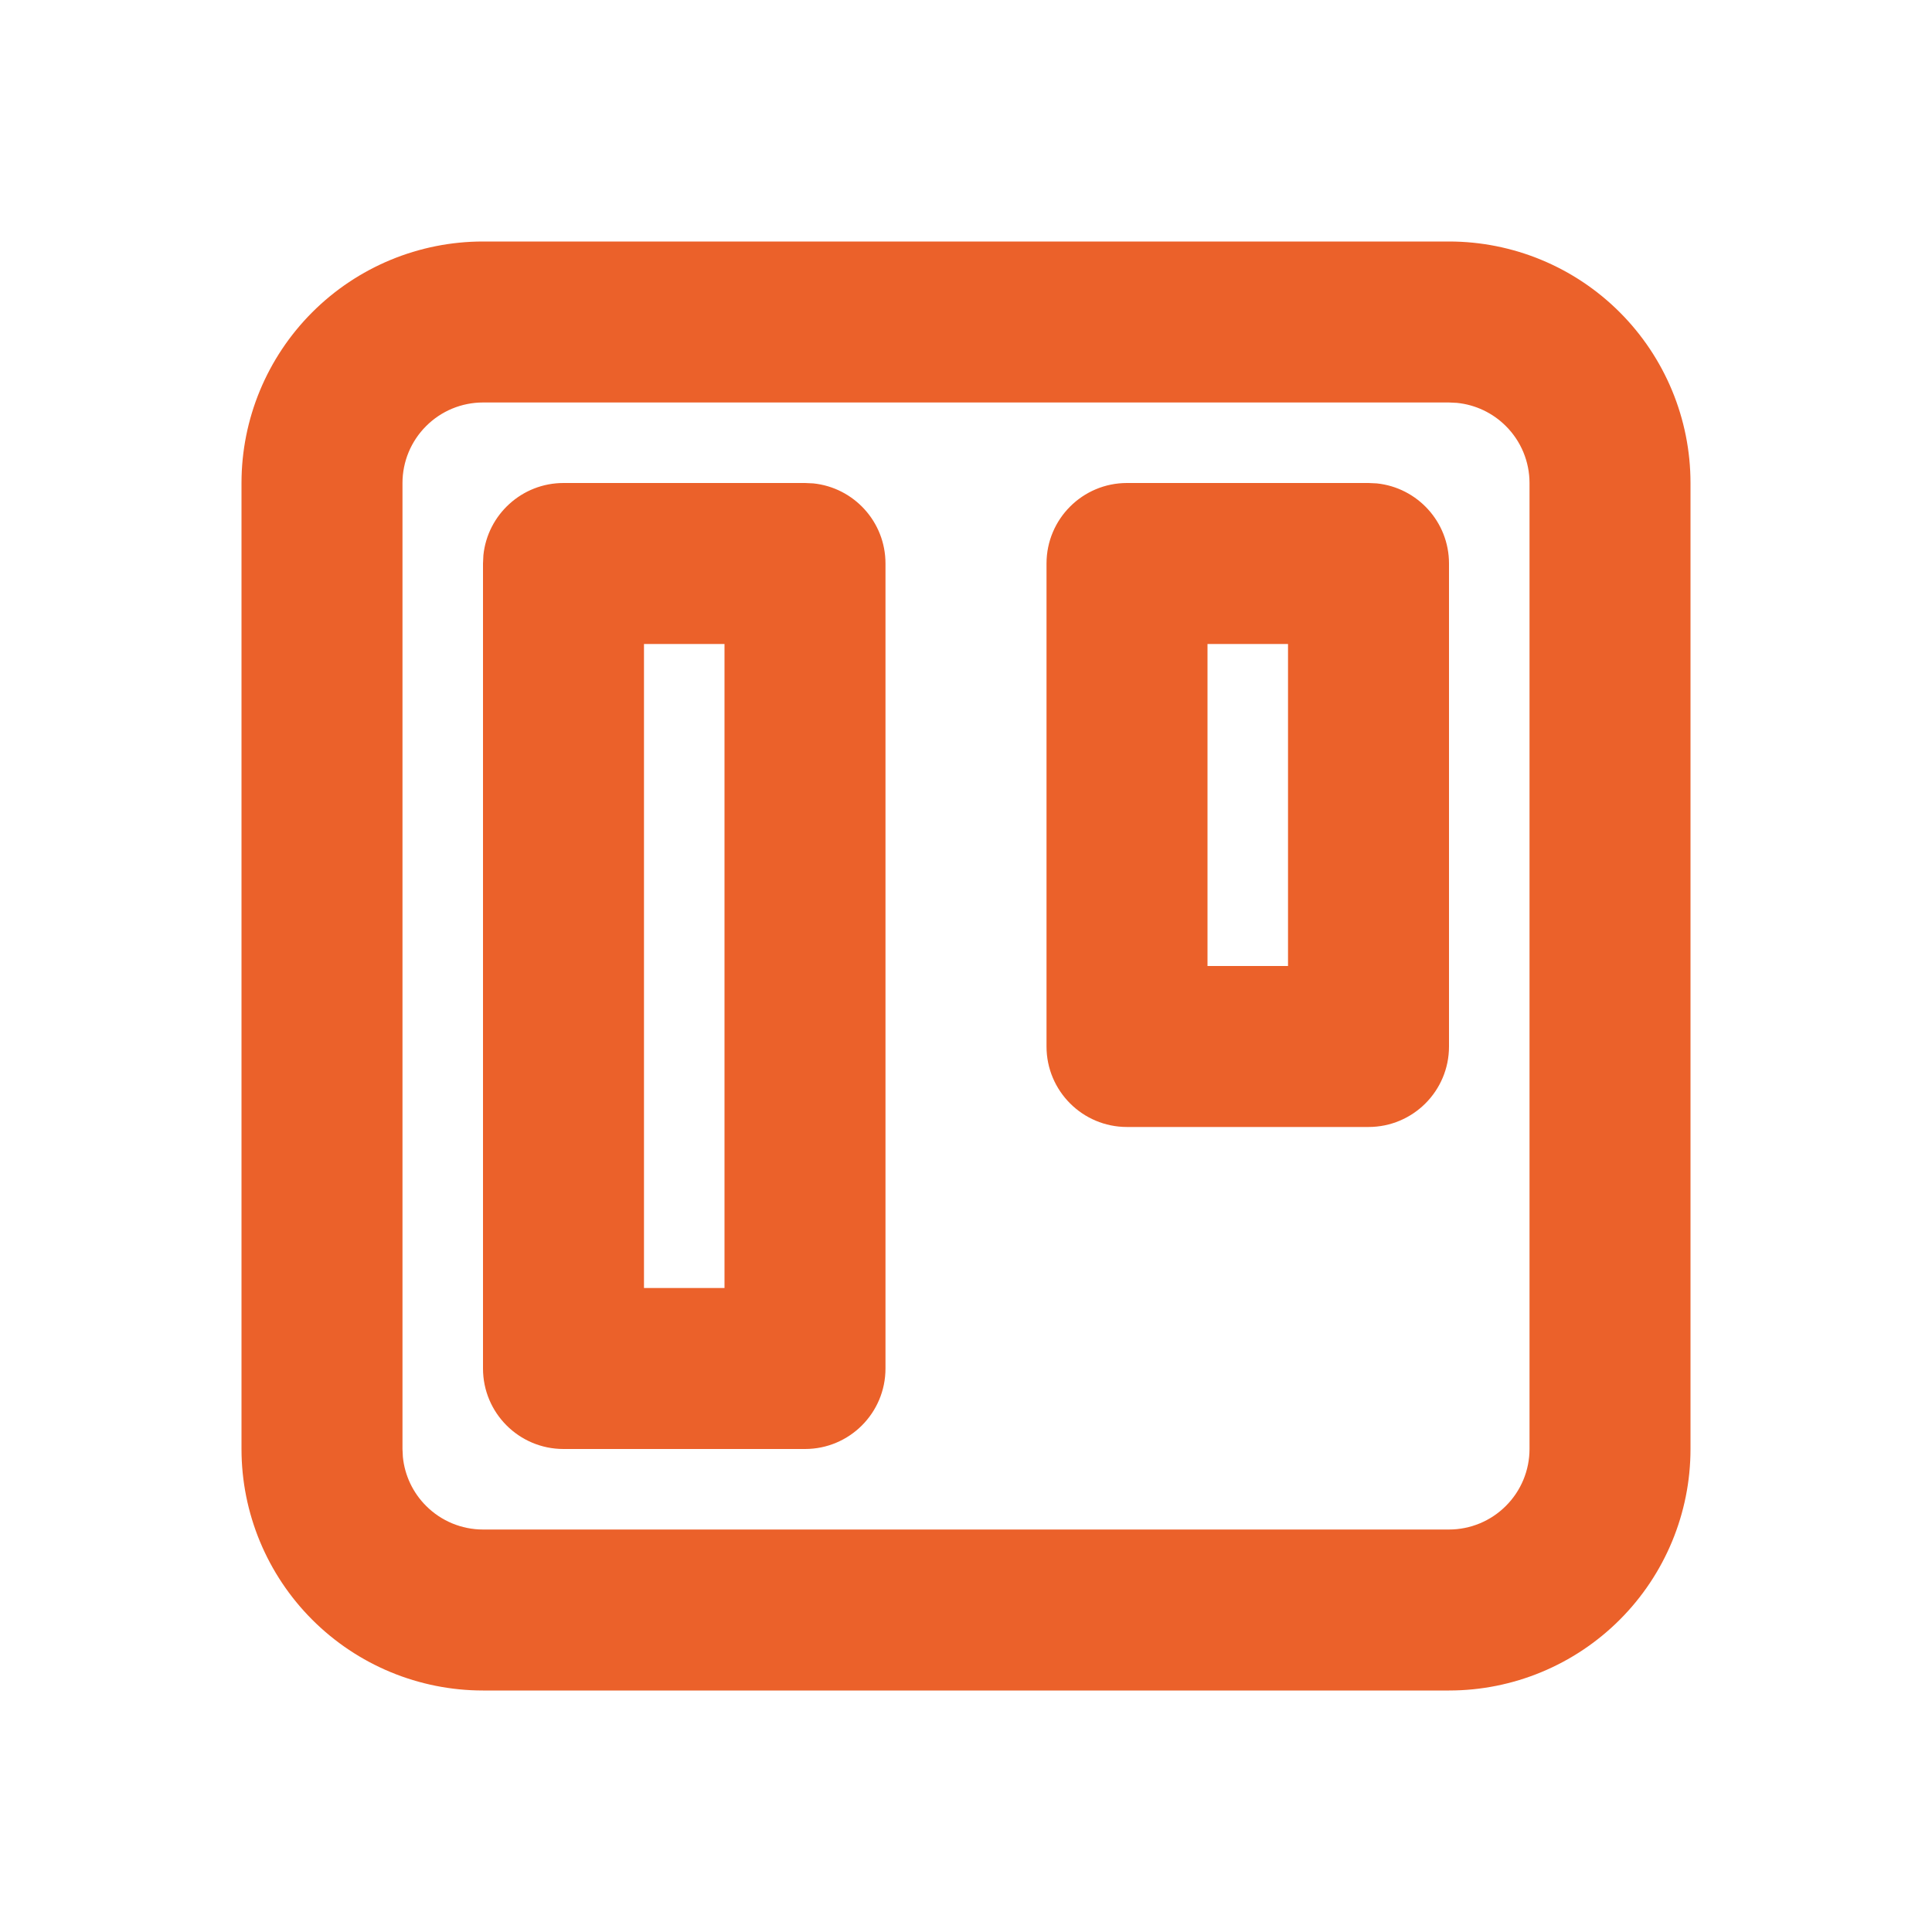 <svg width="40" height="40" viewBox="0 0 40 40" fill="none" xmlns="http://www.w3.org/2000/svg">
<path d="M31.667 10C31.667 9.558 31.491 9.134 31.178 8.822C30.905 8.548 30.546 8.379 30.164 8.341L30 8.333H10C9.558 8.333 9.134 8.509 8.822 8.822C8.509 9.134 8.333 9.558 8.333 10V30L8.341 30.164C8.379 30.546 8.548 30.905 8.822 31.178C9.134 31.491 9.558 31.667 10 31.667H30C30.442 31.667 30.866 31.491 31.178 31.178C31.491 30.866 31.667 30.442 31.667 30V10ZM16.667 10L16.838 10.008C17.678 10.094 18.333 10.804 18.333 11.667V28.333C18.333 29.254 17.587 30 16.667 30H11.667C10.746 30 10 29.254 10 28.333V11.667L10.008 11.496C10.094 10.656 10.804 10 11.667 10H16.667ZM13.333 26.667H15V13.333H13.333V26.667ZM28.333 10L28.504 10.008C29.344 10.094 30 10.804 30 11.667V21.667C30 22.587 29.254 23.333 28.333 23.333H23.333C22.413 23.333 21.667 22.587 21.667 21.667V11.667C21.667 10.746 22.413 10 23.333 10H28.333ZM25 20H26.667V13.333H25V20ZM35 30C35 31.326 34.473 32.597 33.535 33.535C32.597 34.473 31.326 35 30 35H10C8.674 35 7.403 34.473 6.465 33.535C5.527 32.597 5 31.326 5 30V10C5 8.674 5.527 7.403 6.465 6.465C7.403 5.527 8.674 5 10 5H30C31.326 5 32.597 5.527 33.535 6.465C34.473 7.403 35 8.674 35 10V30Z" fill="#EB612A"/>
</svg>

